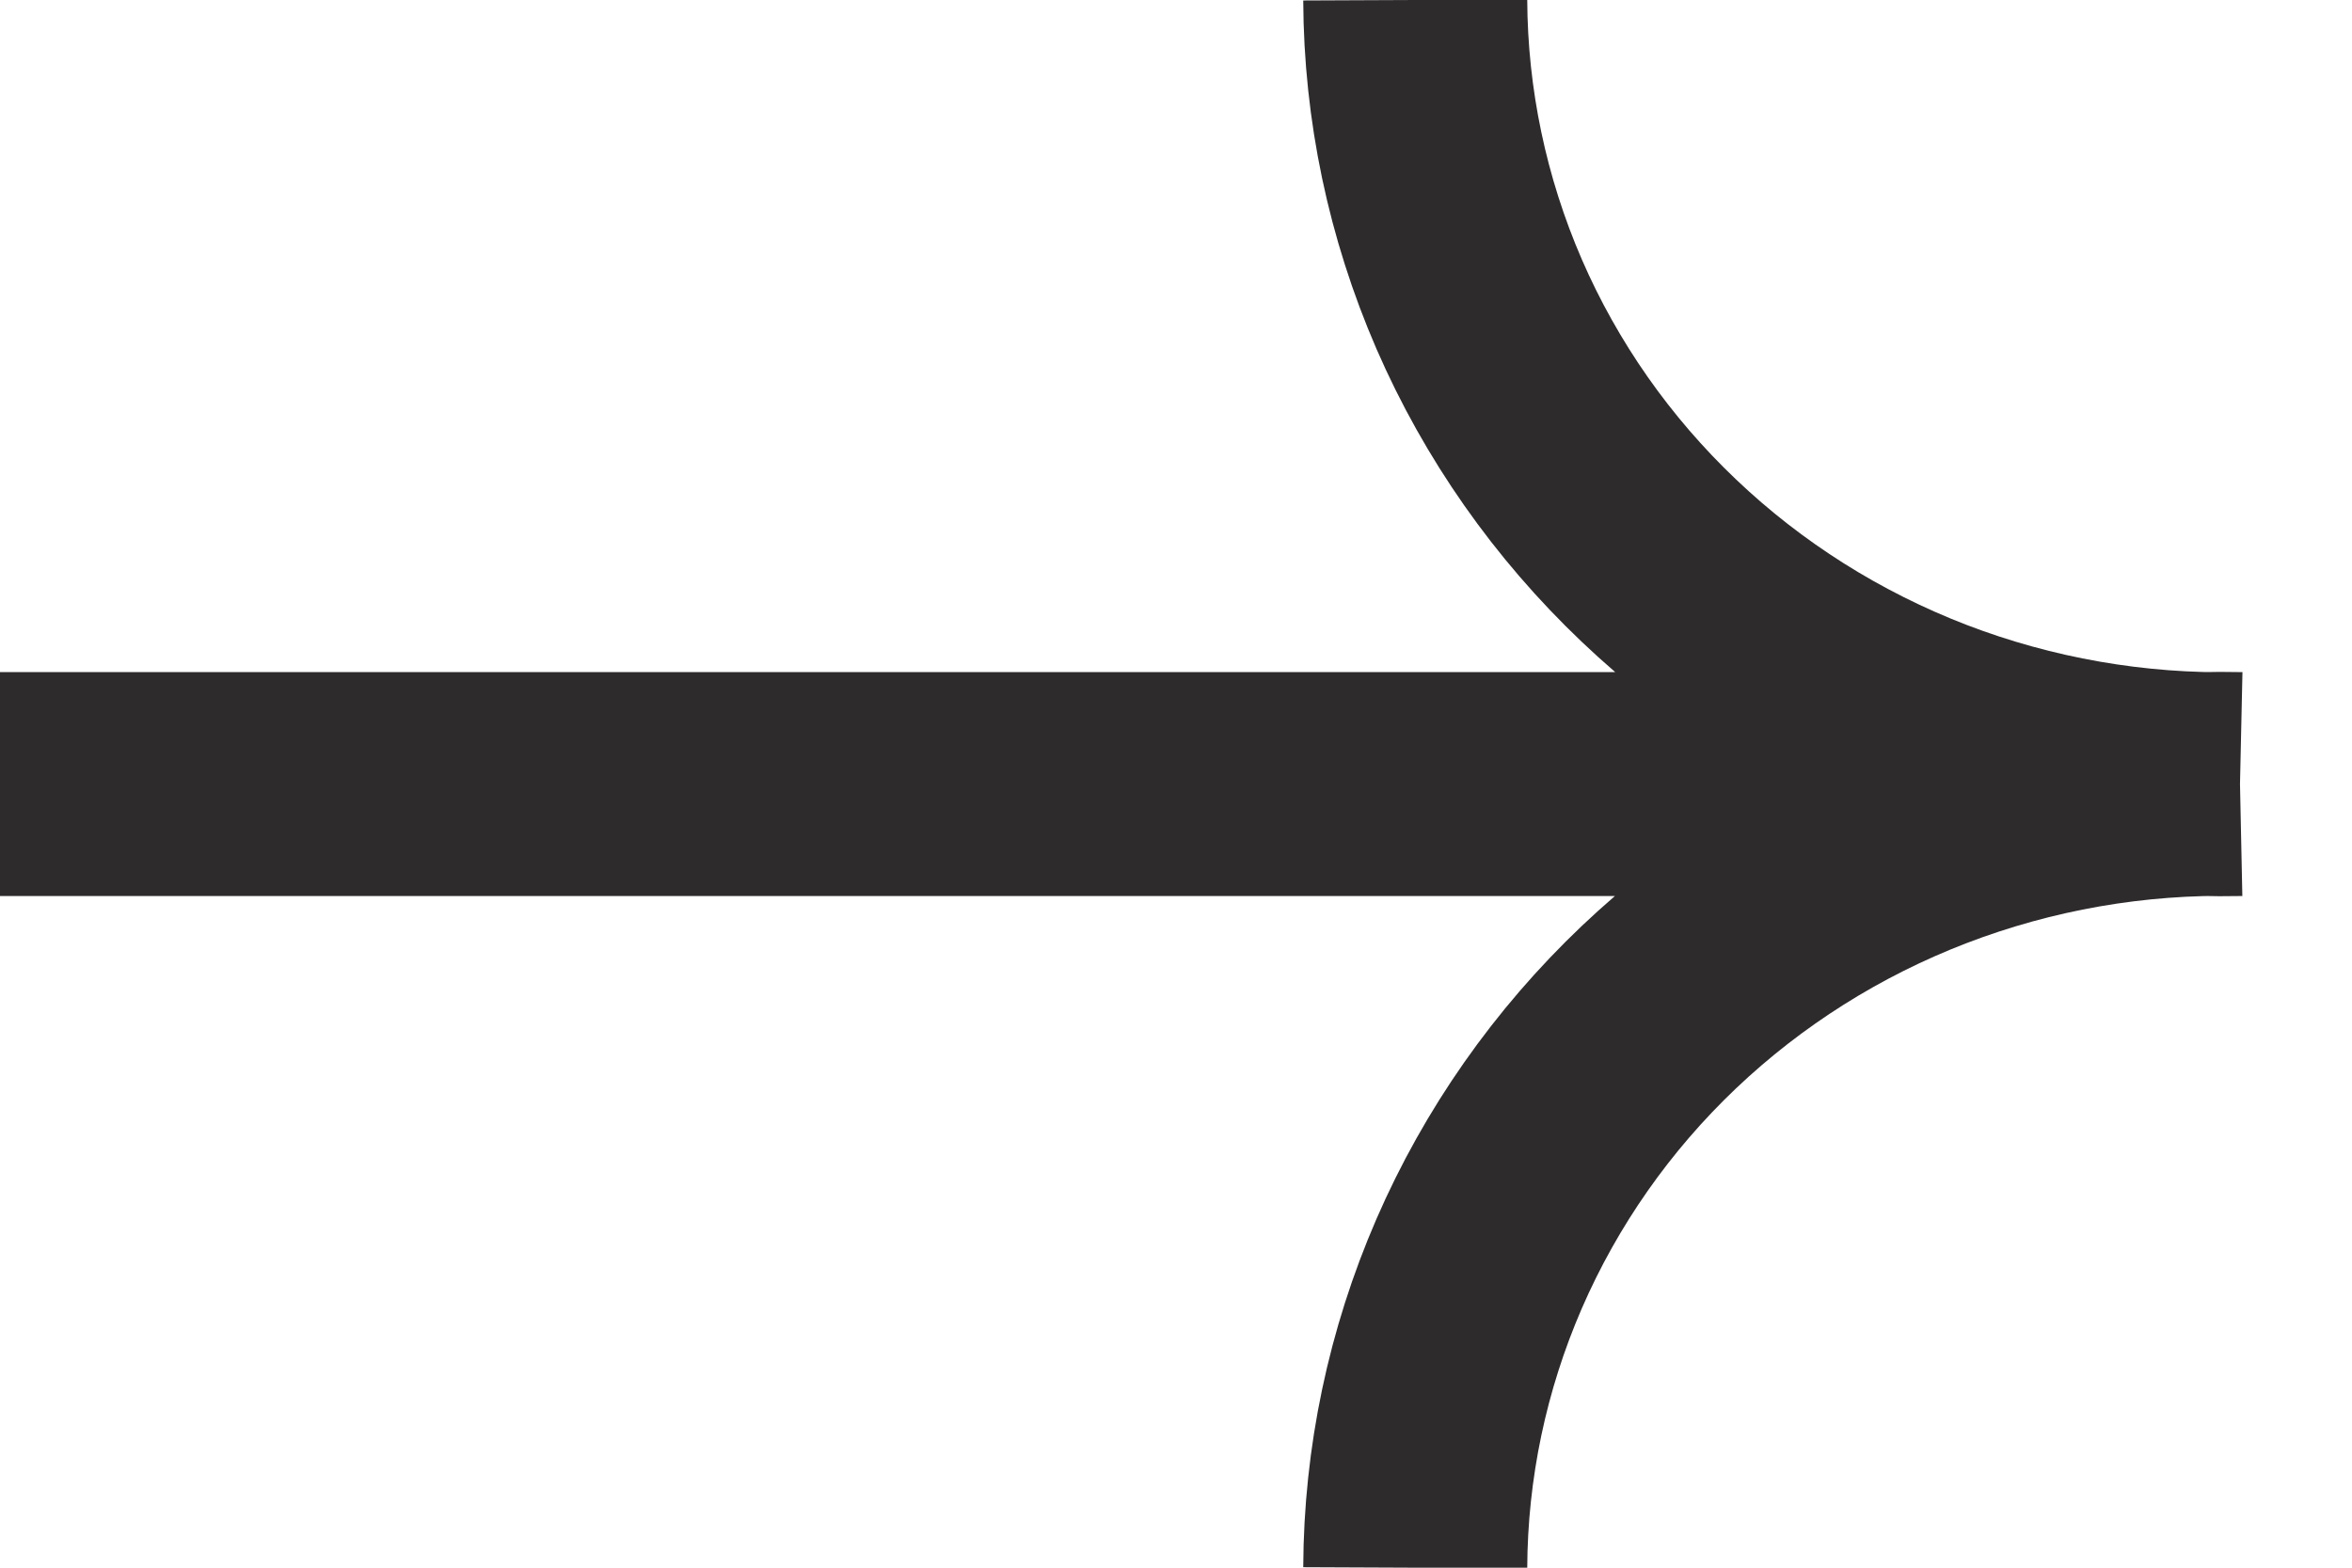<?xml version="1.0" encoding="UTF-8"?> <svg xmlns="http://www.w3.org/2000/svg" width="21" height="14" viewBox="0 0 21 14" fill="none"><path d="M20 7.002L0 7.002M20 7.002C19.043 7.022 18.091 6.856 17.2 6.514C16.309 6.171 15.497 5.659 14.812 5.007C14.126 4.355 13.581 3.577 13.207 2.717C12.834 1.857 12.64 0.934 12.636 0M20 7.002C19.043 6.981 18.091 7.147 17.2 7.489C16.309 7.831 15.498 8.343 14.812 8.994C14.126 9.646 13.581 10.424 13.207 11.284C12.834 12.143 12.64 13.066 12.636 14" stroke="#2D2B2C" stroke-width="2" stroke-miterlimit="10"></path></svg> 